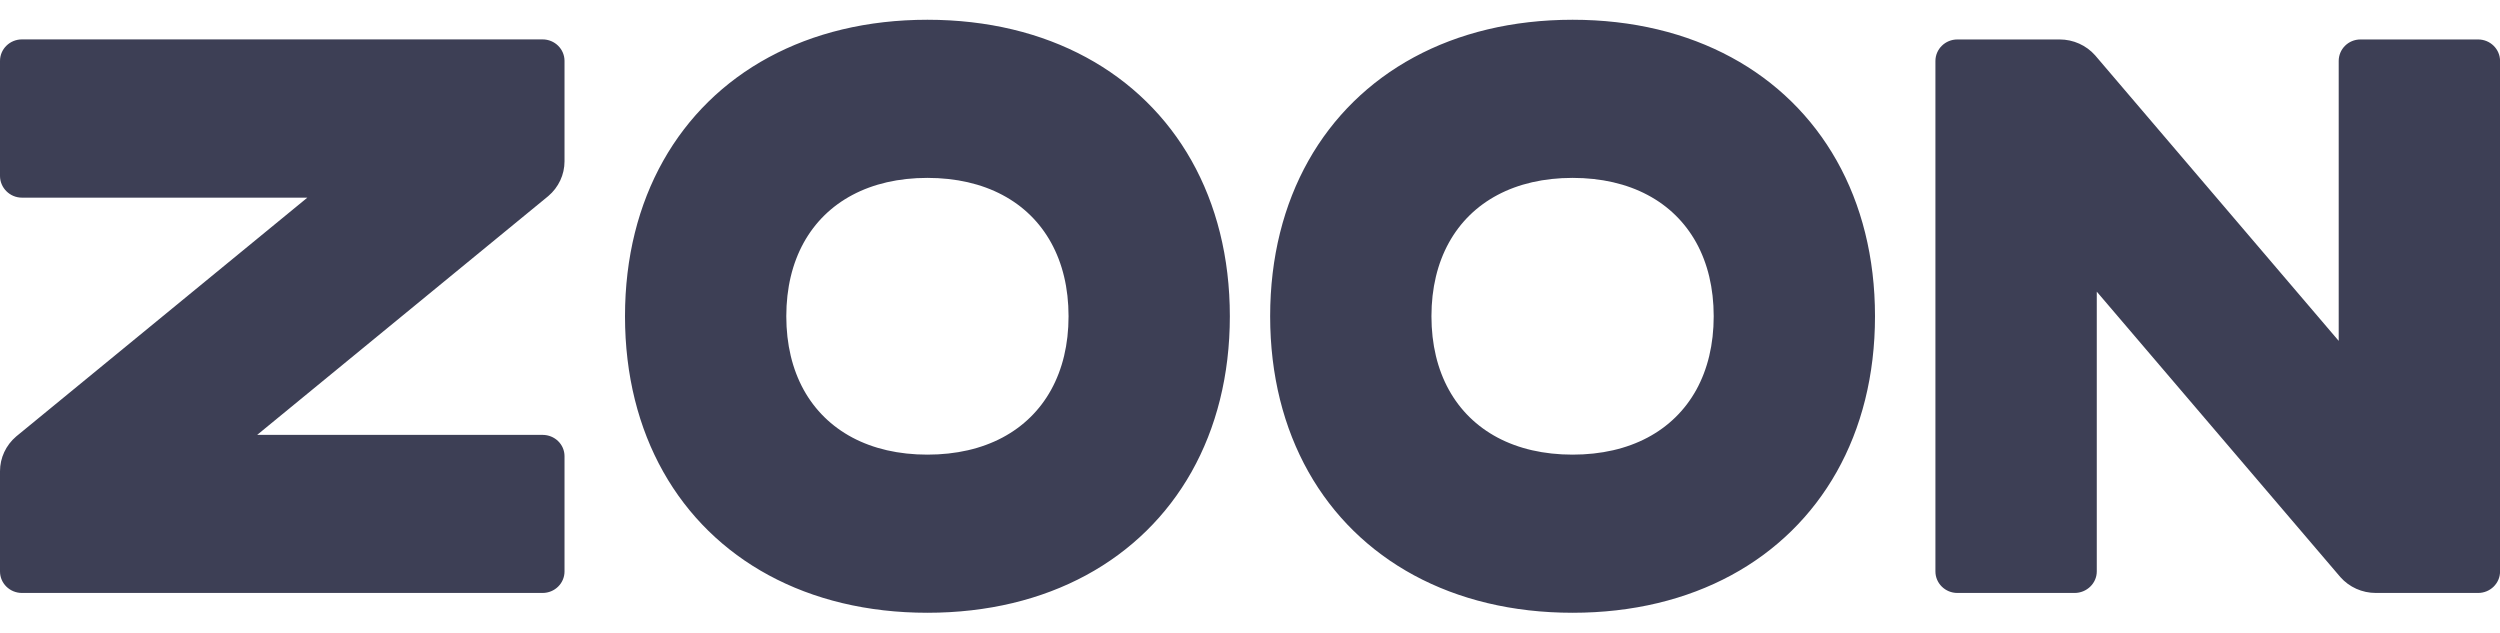 <?xml version="1.0" encoding="UTF-8"?> <svg xmlns="http://www.w3.org/2000/svg" width="83" height="21" viewBox="0 0 83 21" fill="none"><g clip-path="url(#clip0_115_519)"><path d="M0.729 1.308H18.013C18.416 1.308 18.742 1.628 18.742 2.023V5.355C18.742 5.799 18.546 6.219 18.203 6.51L8.538 14.438H18.013C18.416 14.438 18.742 14.752 18.742 15.146V18.972C18.742 19.367 18.416 19.686 18.013 19.686H0.729C0.326 19.686 0 19.367 0 18.972V15.645C0 15.201 0.196 14.781 0.538 14.49L10.204 6.562H0.729C0.326 6.562 0 6.235 0 5.841V2.023C0 1.628 0.326 1.308 0.729 1.308ZM30.79 0.656C32.789 0.656 34.571 1.097 36.058 1.902C37.545 2.707 38.739 3.877 39.56 5.335C40.381 6.794 40.831 8.541 40.831 10.5C40.831 12.459 40.381 14.206 39.56 15.665C38.739 17.123 37.545 18.293 36.058 19.098C34.571 19.903 32.789 20.344 30.79 20.344C28.792 20.344 27.01 19.903 25.523 19.098C24.035 18.293 22.842 17.123 22.021 15.665C21.199 14.206 20.75 12.459 20.75 10.5C20.75 8.541 21.199 6.794 22.021 5.335C22.842 3.877 24.035 2.707 25.523 1.902C27.01 1.097 28.792 0.656 30.79 0.656ZM30.79 5.906C29.834 5.906 28.995 6.104 28.301 6.472C27.607 6.84 27.058 7.379 26.682 8.059C26.307 8.74 26.105 9.563 26.105 10.5C26.105 11.437 26.307 12.26 26.682 12.941C27.058 13.621 27.607 14.159 28.301 14.528C28.995 14.896 29.834 15.094 30.79 15.094C31.746 15.094 32.586 14.896 33.28 14.528C33.974 14.159 34.523 13.621 34.898 12.941C35.274 12.26 35.476 11.437 35.476 10.5C35.476 9.563 35.274 8.74 34.898 8.059C34.523 7.379 33.974 6.84 33.28 6.472C32.586 6.104 31.746 5.906 30.79 5.906ZM52.21 0.656C54.208 0.656 55.99 1.097 57.477 1.902C58.965 2.707 60.158 3.877 60.979 5.335C61.801 6.794 62.25 8.541 62.25 10.5C62.25 12.459 61.801 14.206 60.979 15.665C60.158 17.123 58.965 18.293 57.477 19.098C55.99 19.903 54.208 20.344 52.21 20.344C50.211 20.344 48.429 19.903 46.942 19.098C45.455 18.293 44.261 17.123 43.44 15.665C42.619 14.206 42.169 12.459 42.169 10.5C42.169 8.541 42.619 6.794 43.44 5.335C44.261 3.877 45.455 2.707 46.942 1.902C48.429 1.097 50.211 0.656 52.21 0.656ZM52.21 5.906C51.254 5.906 50.414 6.104 49.72 6.472C49.026 6.84 48.477 7.379 48.102 8.059C47.726 8.74 47.524 9.563 47.524 10.5C47.524 11.437 47.726 12.26 48.102 12.941C48.477 13.621 49.026 14.159 49.72 14.528C50.414 14.896 51.254 15.094 52.21 15.094C53.166 15.094 54.005 14.896 54.699 14.528C55.393 14.159 55.942 13.621 56.318 12.941C56.693 12.26 56.895 11.437 56.895 10.5C56.895 9.563 56.693 8.74 56.318 8.059C55.942 7.379 55.393 6.84 54.699 6.472C54.005 6.104 53.166 5.906 52.21 5.906ZM83.002 2.025V18.972C83.002 19.366 82.676 19.686 82.273 19.686H78.877C78.424 19.686 77.995 19.494 77.699 19.158L69.613 9.683V18.972C69.613 19.366 69.279 19.686 68.877 19.686H64.985C64.582 19.686 64.256 19.366 64.256 18.972V2.025C64.256 1.63 64.582 1.31 64.985 1.31H68.381C68.834 1.31 69.263 1.503 69.559 1.838L77.645 11.317V2.025C77.645 1.63 77.966 1.31 78.368 1.31H82.273C82.676 1.31 83.002 1.63 83.002 2.025Z" fill="url(#paint0_linear_115_519)"></path></g><defs><linearGradient id="paint0_linear_115_519" x1="6419.66" y1="985.031" x2="1810.38" y2="985.031" gradientUnits="userSpaceOnUse"><stop stop-color="#6339F5"></stop><stop offset="1" stop-color="#3D3F55"></stop></linearGradient><clipPath id="clip0_115_519"><rect width="83" height="21" fill="white"></rect></clipPath></defs></svg> 